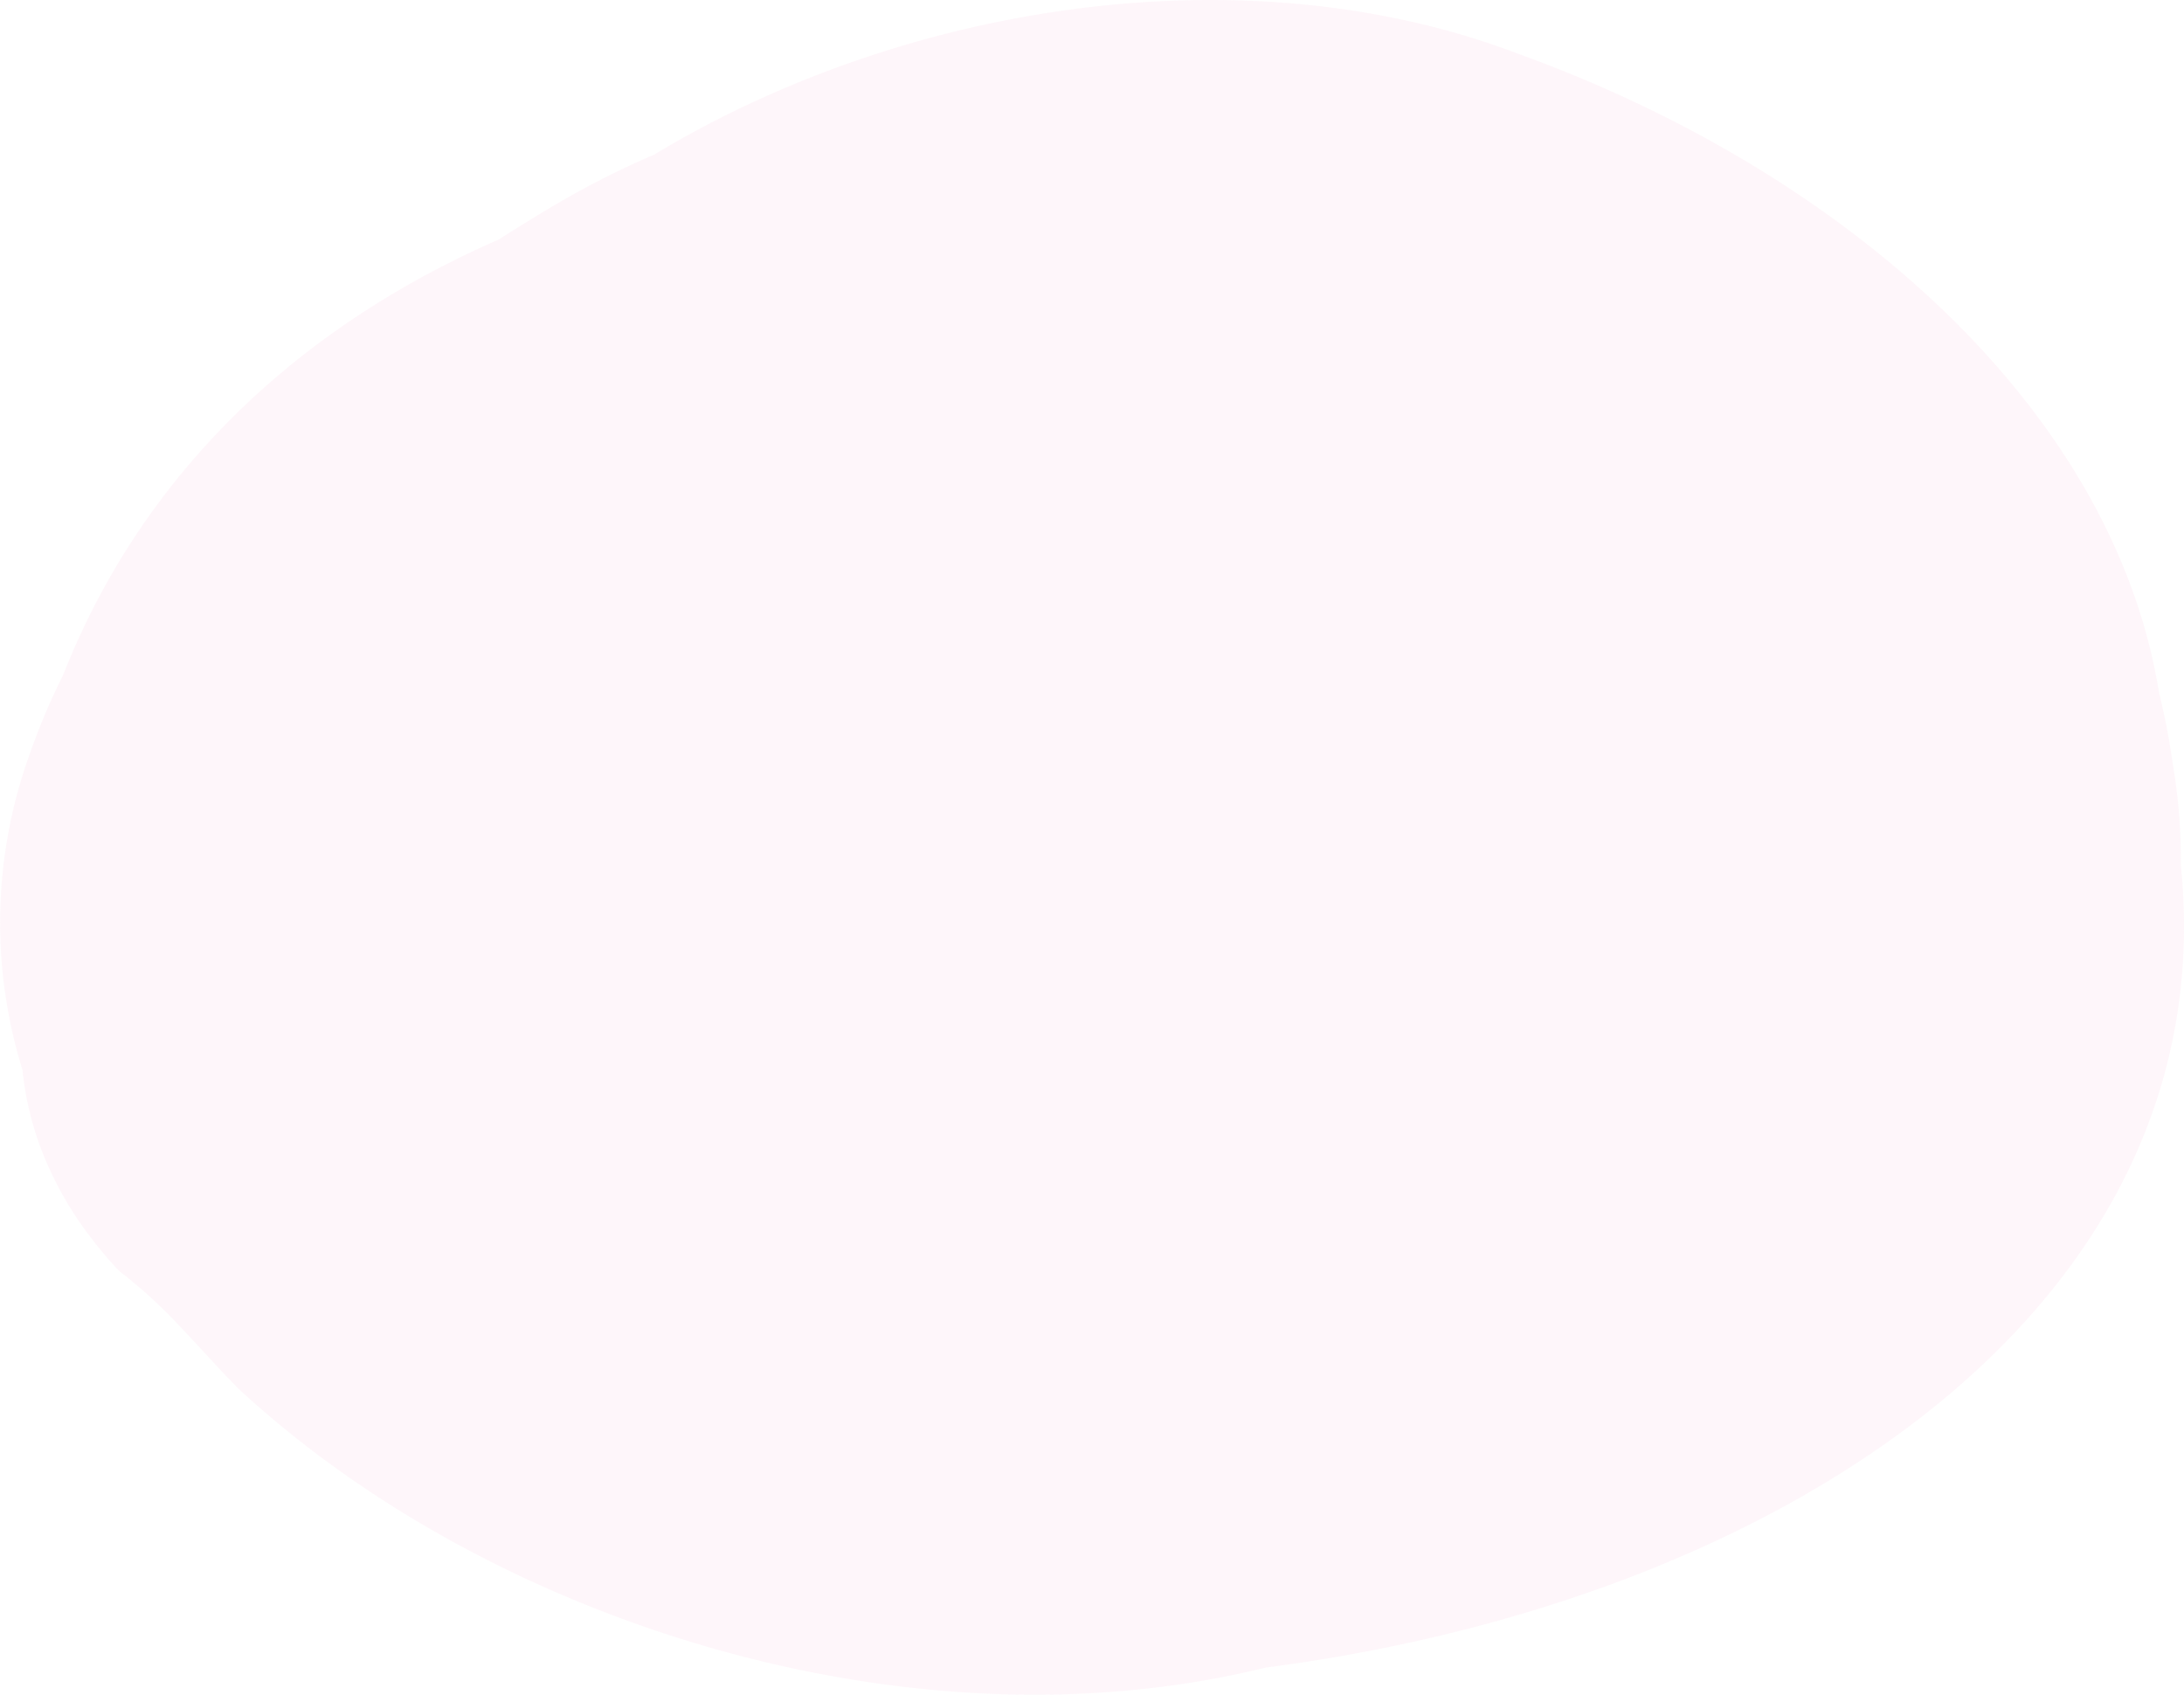 <svg xmlns="http://www.w3.org/2000/svg" width="227.271" height="176.329" viewBox="0 0 227.271 176.329">
  <defs>
    <style>
      .cls-1 {
        fill: #f0a3c8;
        opacity: 0.1;
      }
    </style>
  </defs>
  <path id="パス_48419" data-name="パス 48419" class="cls-1" d="M226.935,89.949c4.744,46-41.339,76.57-95.254,83.564a95.438,95.438,0,0,1-10.405,1.945c-31.555,4.129-65.674-6.8-89.012-24.7q-3.89-2.984-7.378-6.2c-2.167-2.182-4.055-4.333-6.023-6.4a52.5,52.5,0,0,0-6.466-5.918,43.244,43.244,0,0,1-3.82-4.66A36.144,36.144,0,0,1,4.4,119.864a32.418,32.418,0,0,1-2.062-8.549,51.559,51.559,0,0,1,.882-33.207A67.776,67.776,0,0,1,6.57,70.234c7.553-19.217,22.557-35.354,45.3-45.3,2.69-1.7,5.416-3.4,8.25-4.963A87.217,87.217,0,0,1,68.054,16.1C91.4,2.01,122.046-3.819,148.338,2.6a80.876,80.876,0,0,1,9.632,2.989c34.056,12.309,61.92,36.938,66.7,66.459a76.886,76.886,0,0,1,1.477,7.721,57.735,57.735,0,0,1,.792,10.182" transform="translate(0 0.001)"/>
</svg>
